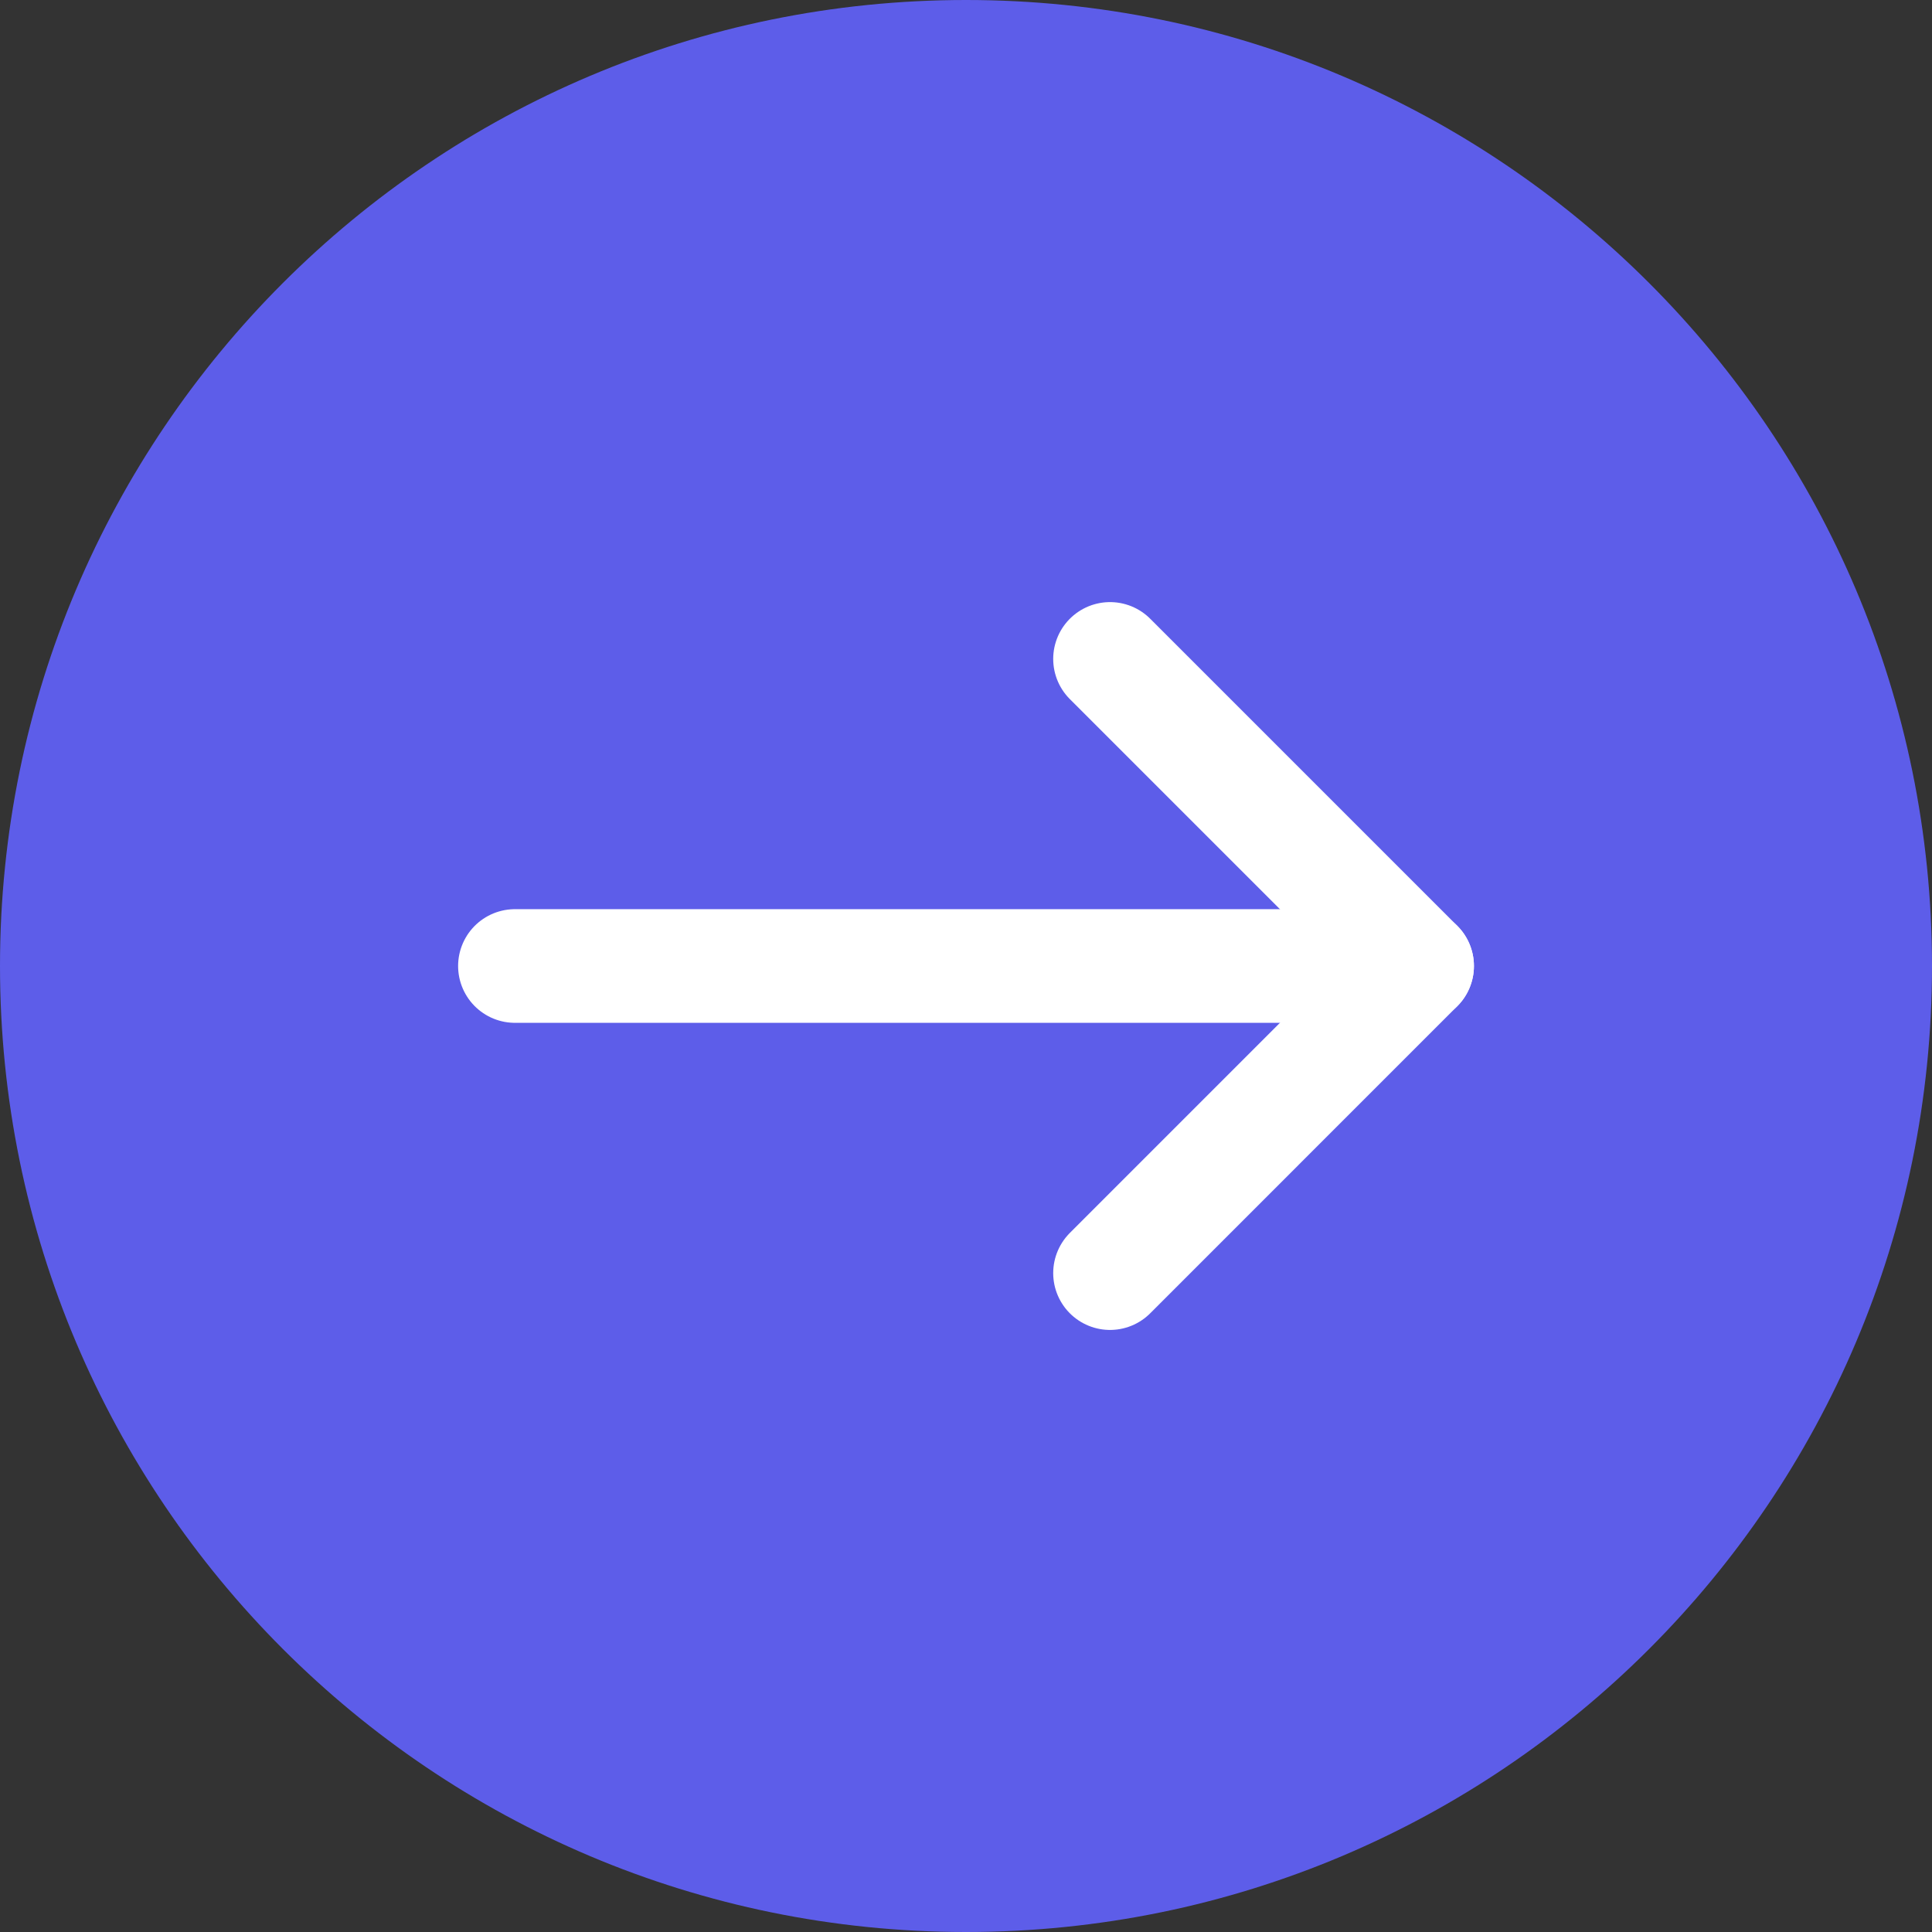 <svg width="51" height="51" viewBox="0 0 51 51" fill="none" xmlns="http://www.w3.org/2000/svg">
<rect x="0" y="0" width="51" height="51" fill="#333333" stroke="none"/>
<path d="M25.5 51C39.583 51 51 39.583 51 25.5C51 11.417 39.583 0 25.5 0C11.417 0 0 11.417 0 25.5C0 39.583 11.417 51 25.5 51Z" fill="#5D5DE9"/>
<path d="M13.593 25.5L37.408 25.5" stroke="white" stroke-width="3" stroke-linecap="round" stroke-linejoin="round"/>
<path d="M29.302 17.394L37.408 25.5L29.302 33.607" stroke="white" stroke-width="3" stroke-linecap="round" stroke-linejoin="round"/>
</svg>
